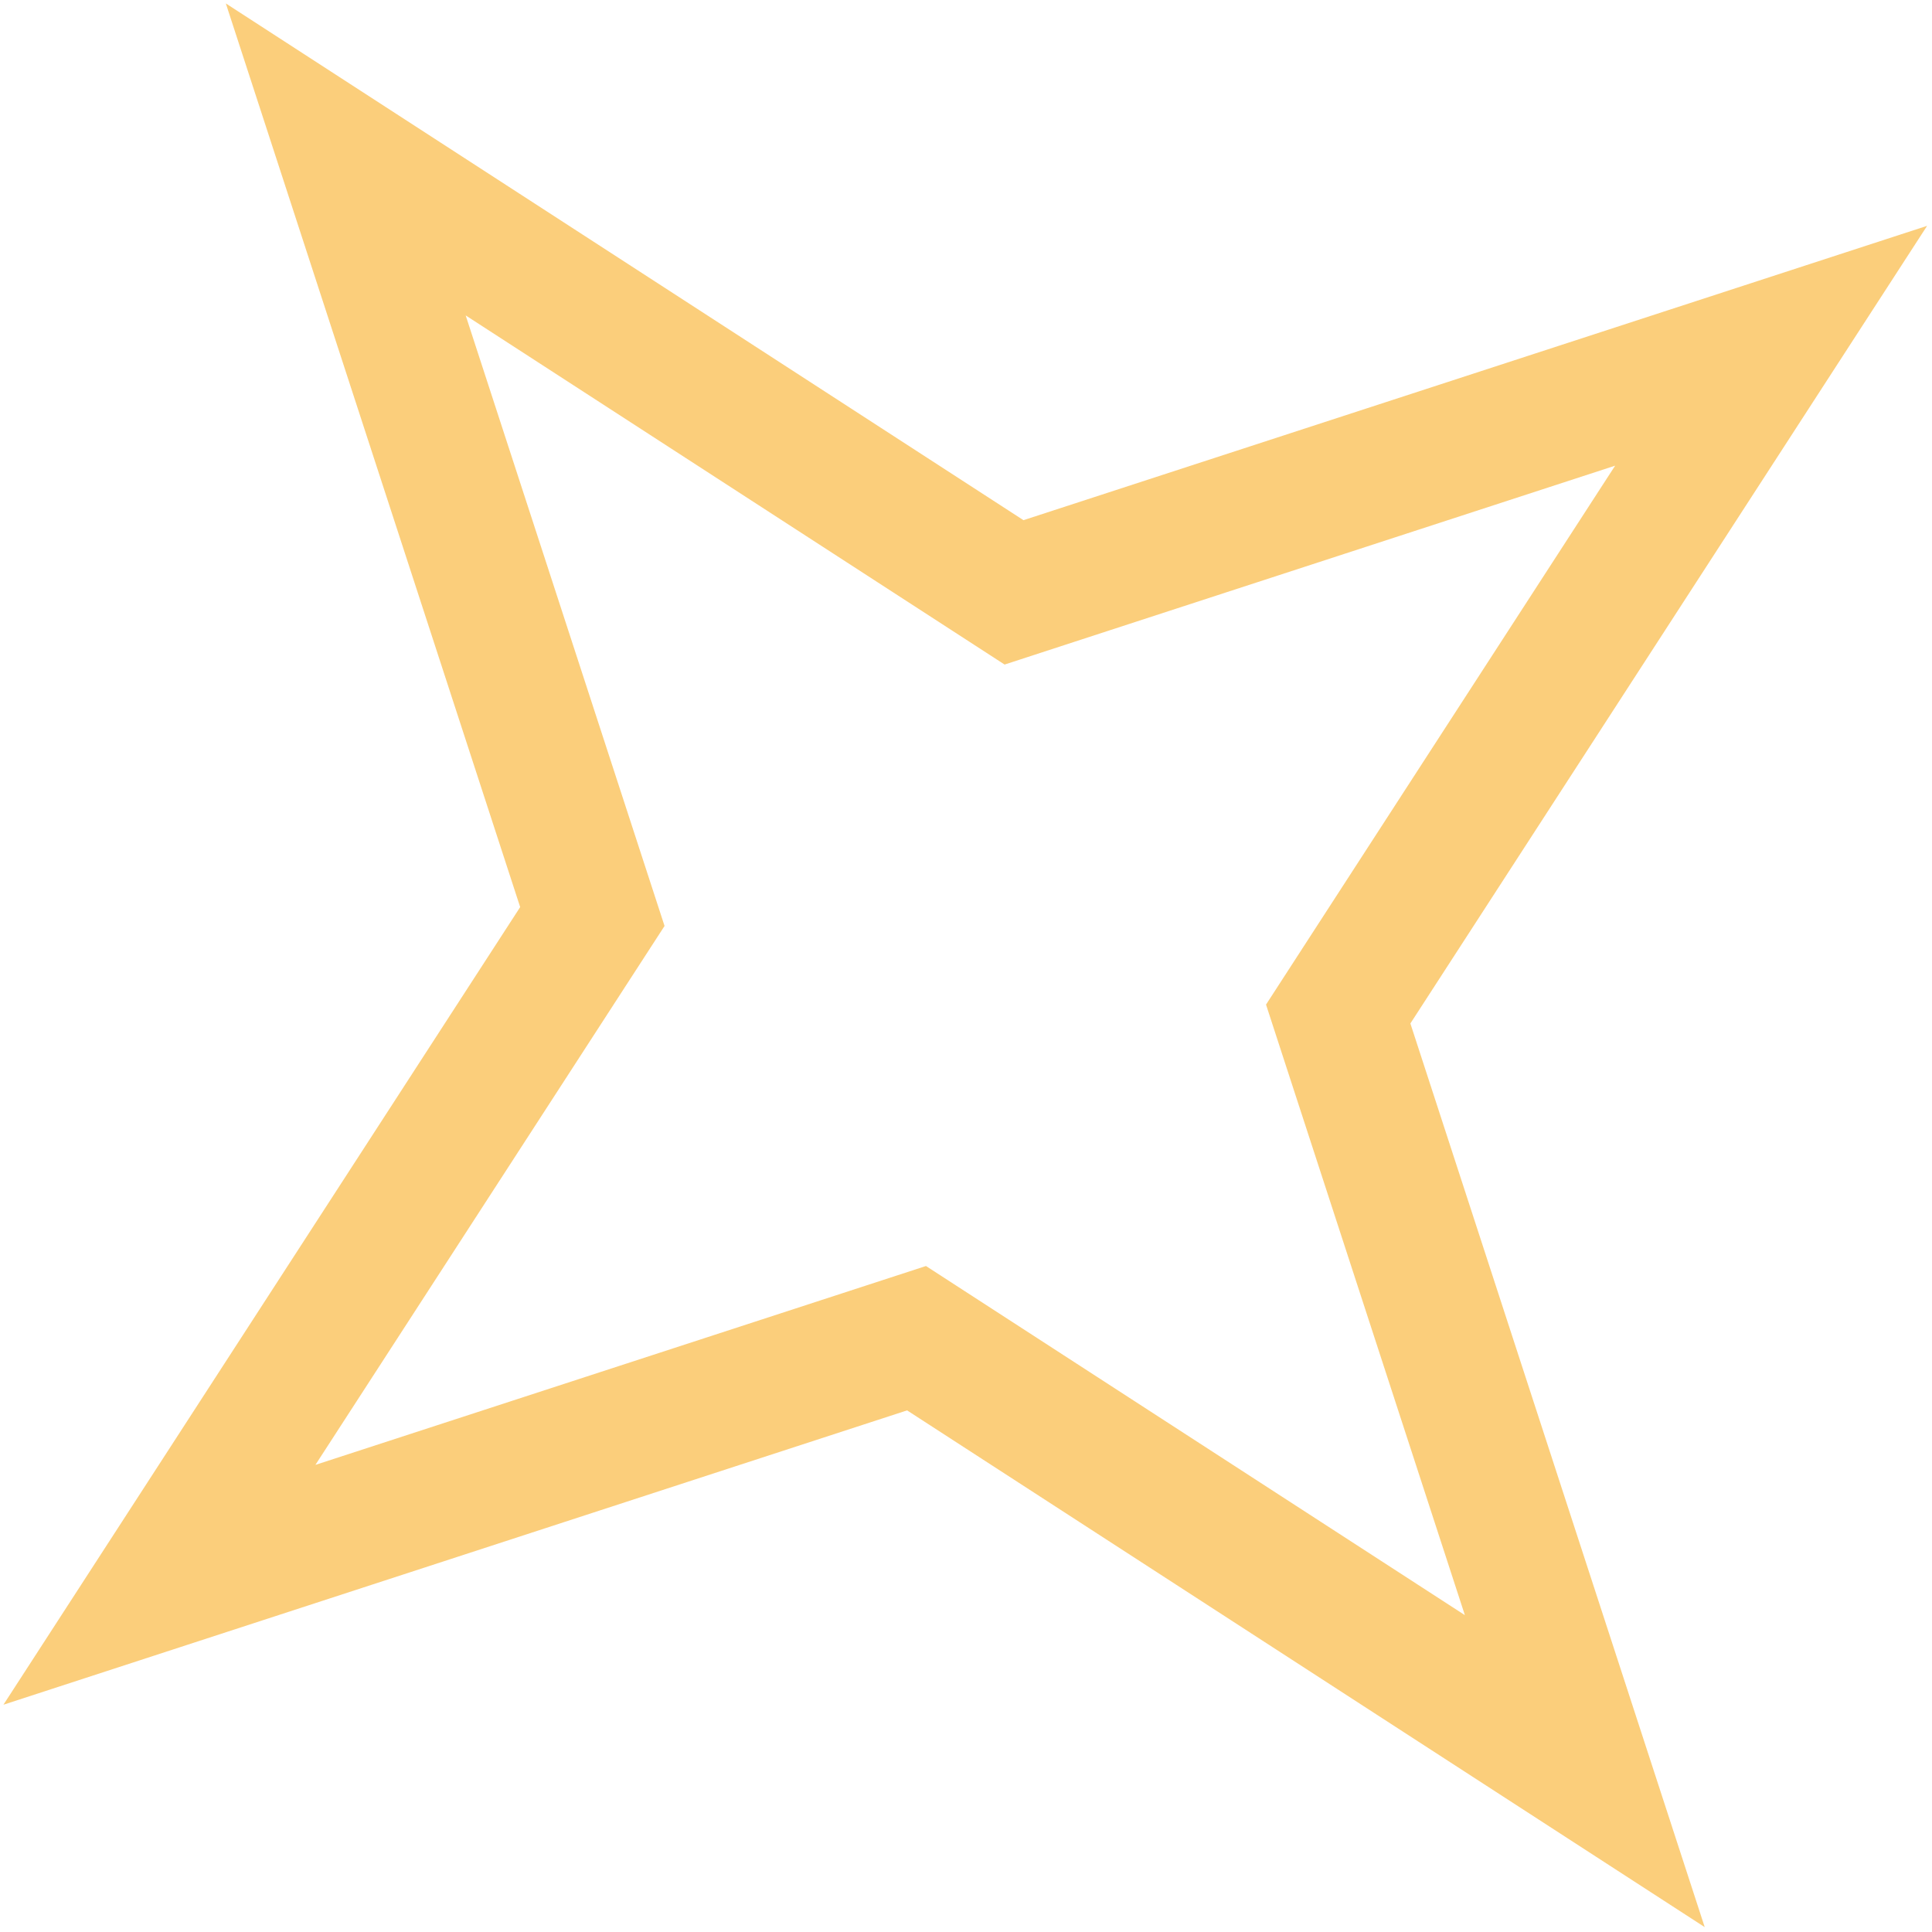 <?xml version="1.0" encoding="UTF-8"?> <svg xmlns="http://www.w3.org/2000/svg" width="294" height="294" viewBox="0 0 294 294" fill="none"><path d="M150.308 87.55L154.309 90.142L158.842 88.665L269.519 52.615L206.231 150.308L203.64 154.309L205.115 158.842L241.164 269.52L143.473 206.231L139.472 203.639L134.939 205.115L24.26 241.165L87.549 143.473L90.142 139.472L88.665 134.939L52.615 24.261L150.308 87.55Z" stroke="#F8A815" stroke-opacity="0.56" stroke-width="20"></path></svg> 